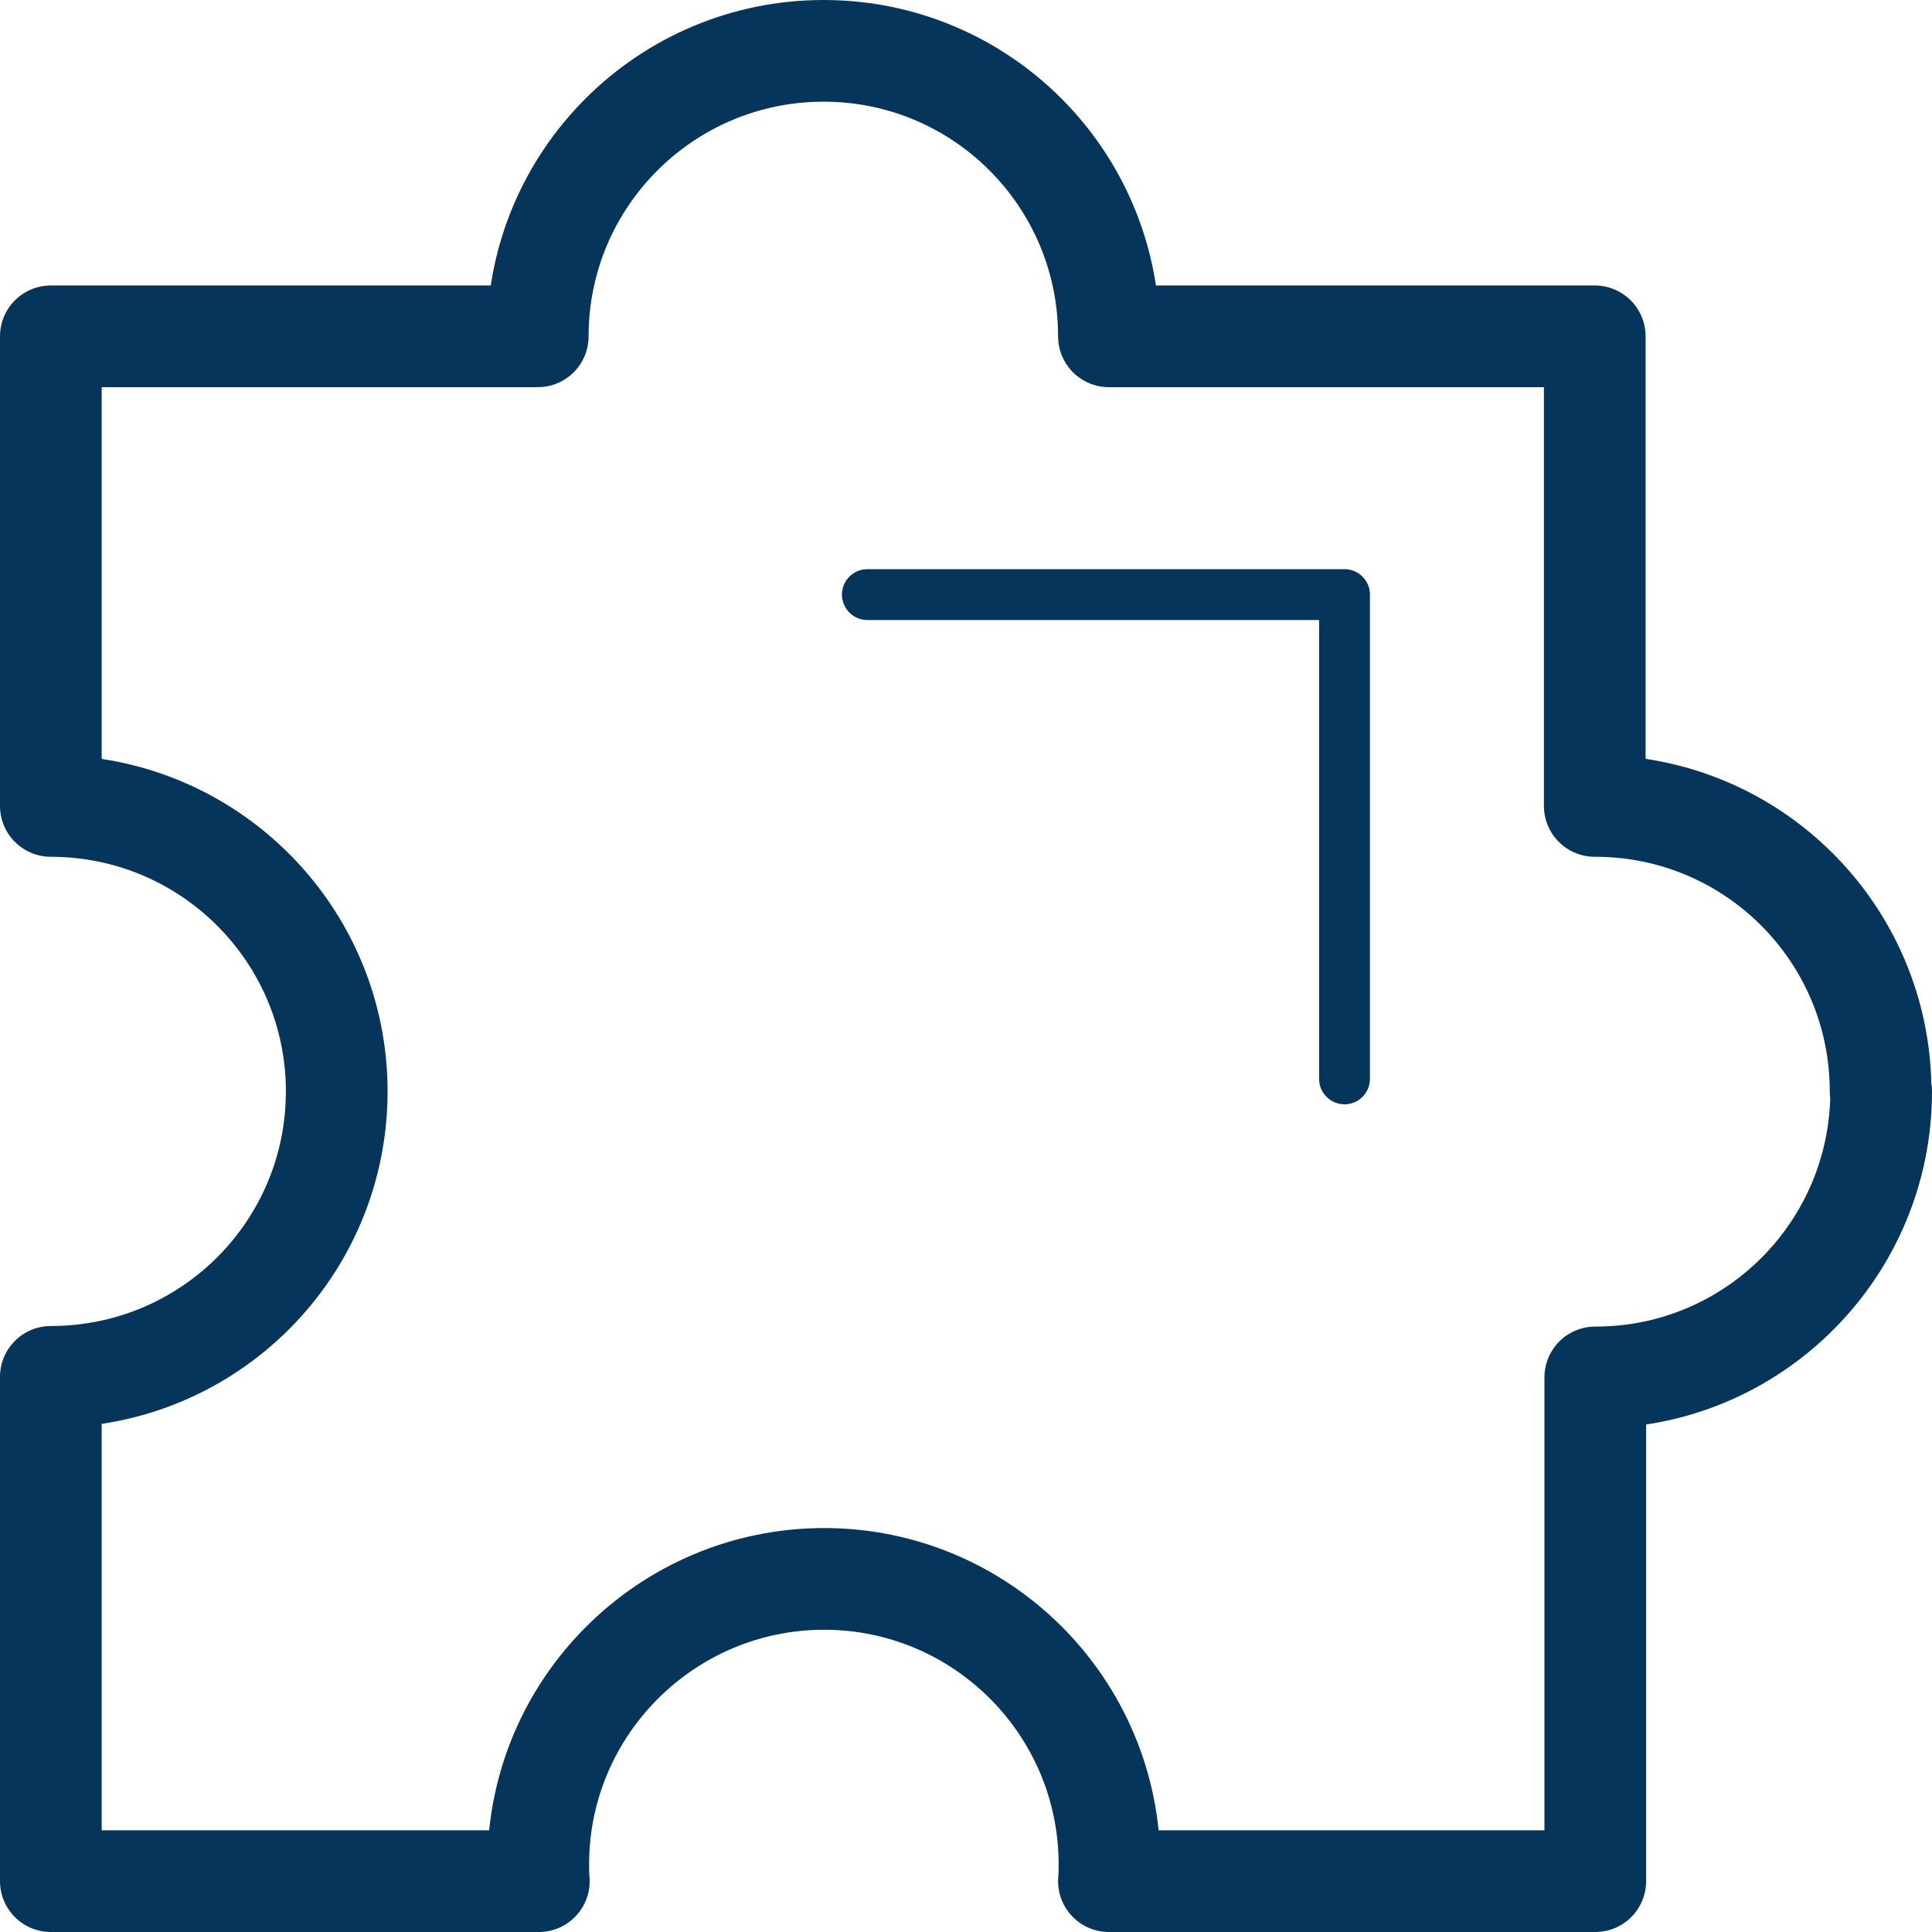 <?xml version="1.0" encoding="UTF-8"?>
<svg xmlns="http://www.w3.org/2000/svg" width="38" height="38" viewBox="0 0 38 38" fill="none">
  <path d="M37 21.466C37 24.577 34.481 27.092 31.388 27.092H31.377V37H21.811C21.822 36.894 21.822 36.776 21.822 36.67C21.822 33.569 19.303 31.055 16.21 31.055C13.117 31.055 10.587 33.569 10.587 36.67C10.587 36.776 10.587 36.894 10.598 37H1V27.081C4.114 27.081 6.623 24.567 6.623 21.466C6.623 18.366 4.104 15.852 1 15.852V6.615H10.577C10.577 3.514 13.096 1 16.199 1C19.303 1 21.811 3.514 21.811 6.615H31.367V15.852H31.377C34.481 15.852 36.989 18.366 36.989 21.466H37Z" stroke="#05355A" stroke-width="2" stroke-linecap="round" stroke-linejoin="round"></path>
  <path d="M17.06 11.695H26.445V21.22" stroke="#05355A" stroke-linecap="round" stroke-linejoin="round"></path>
</svg>
